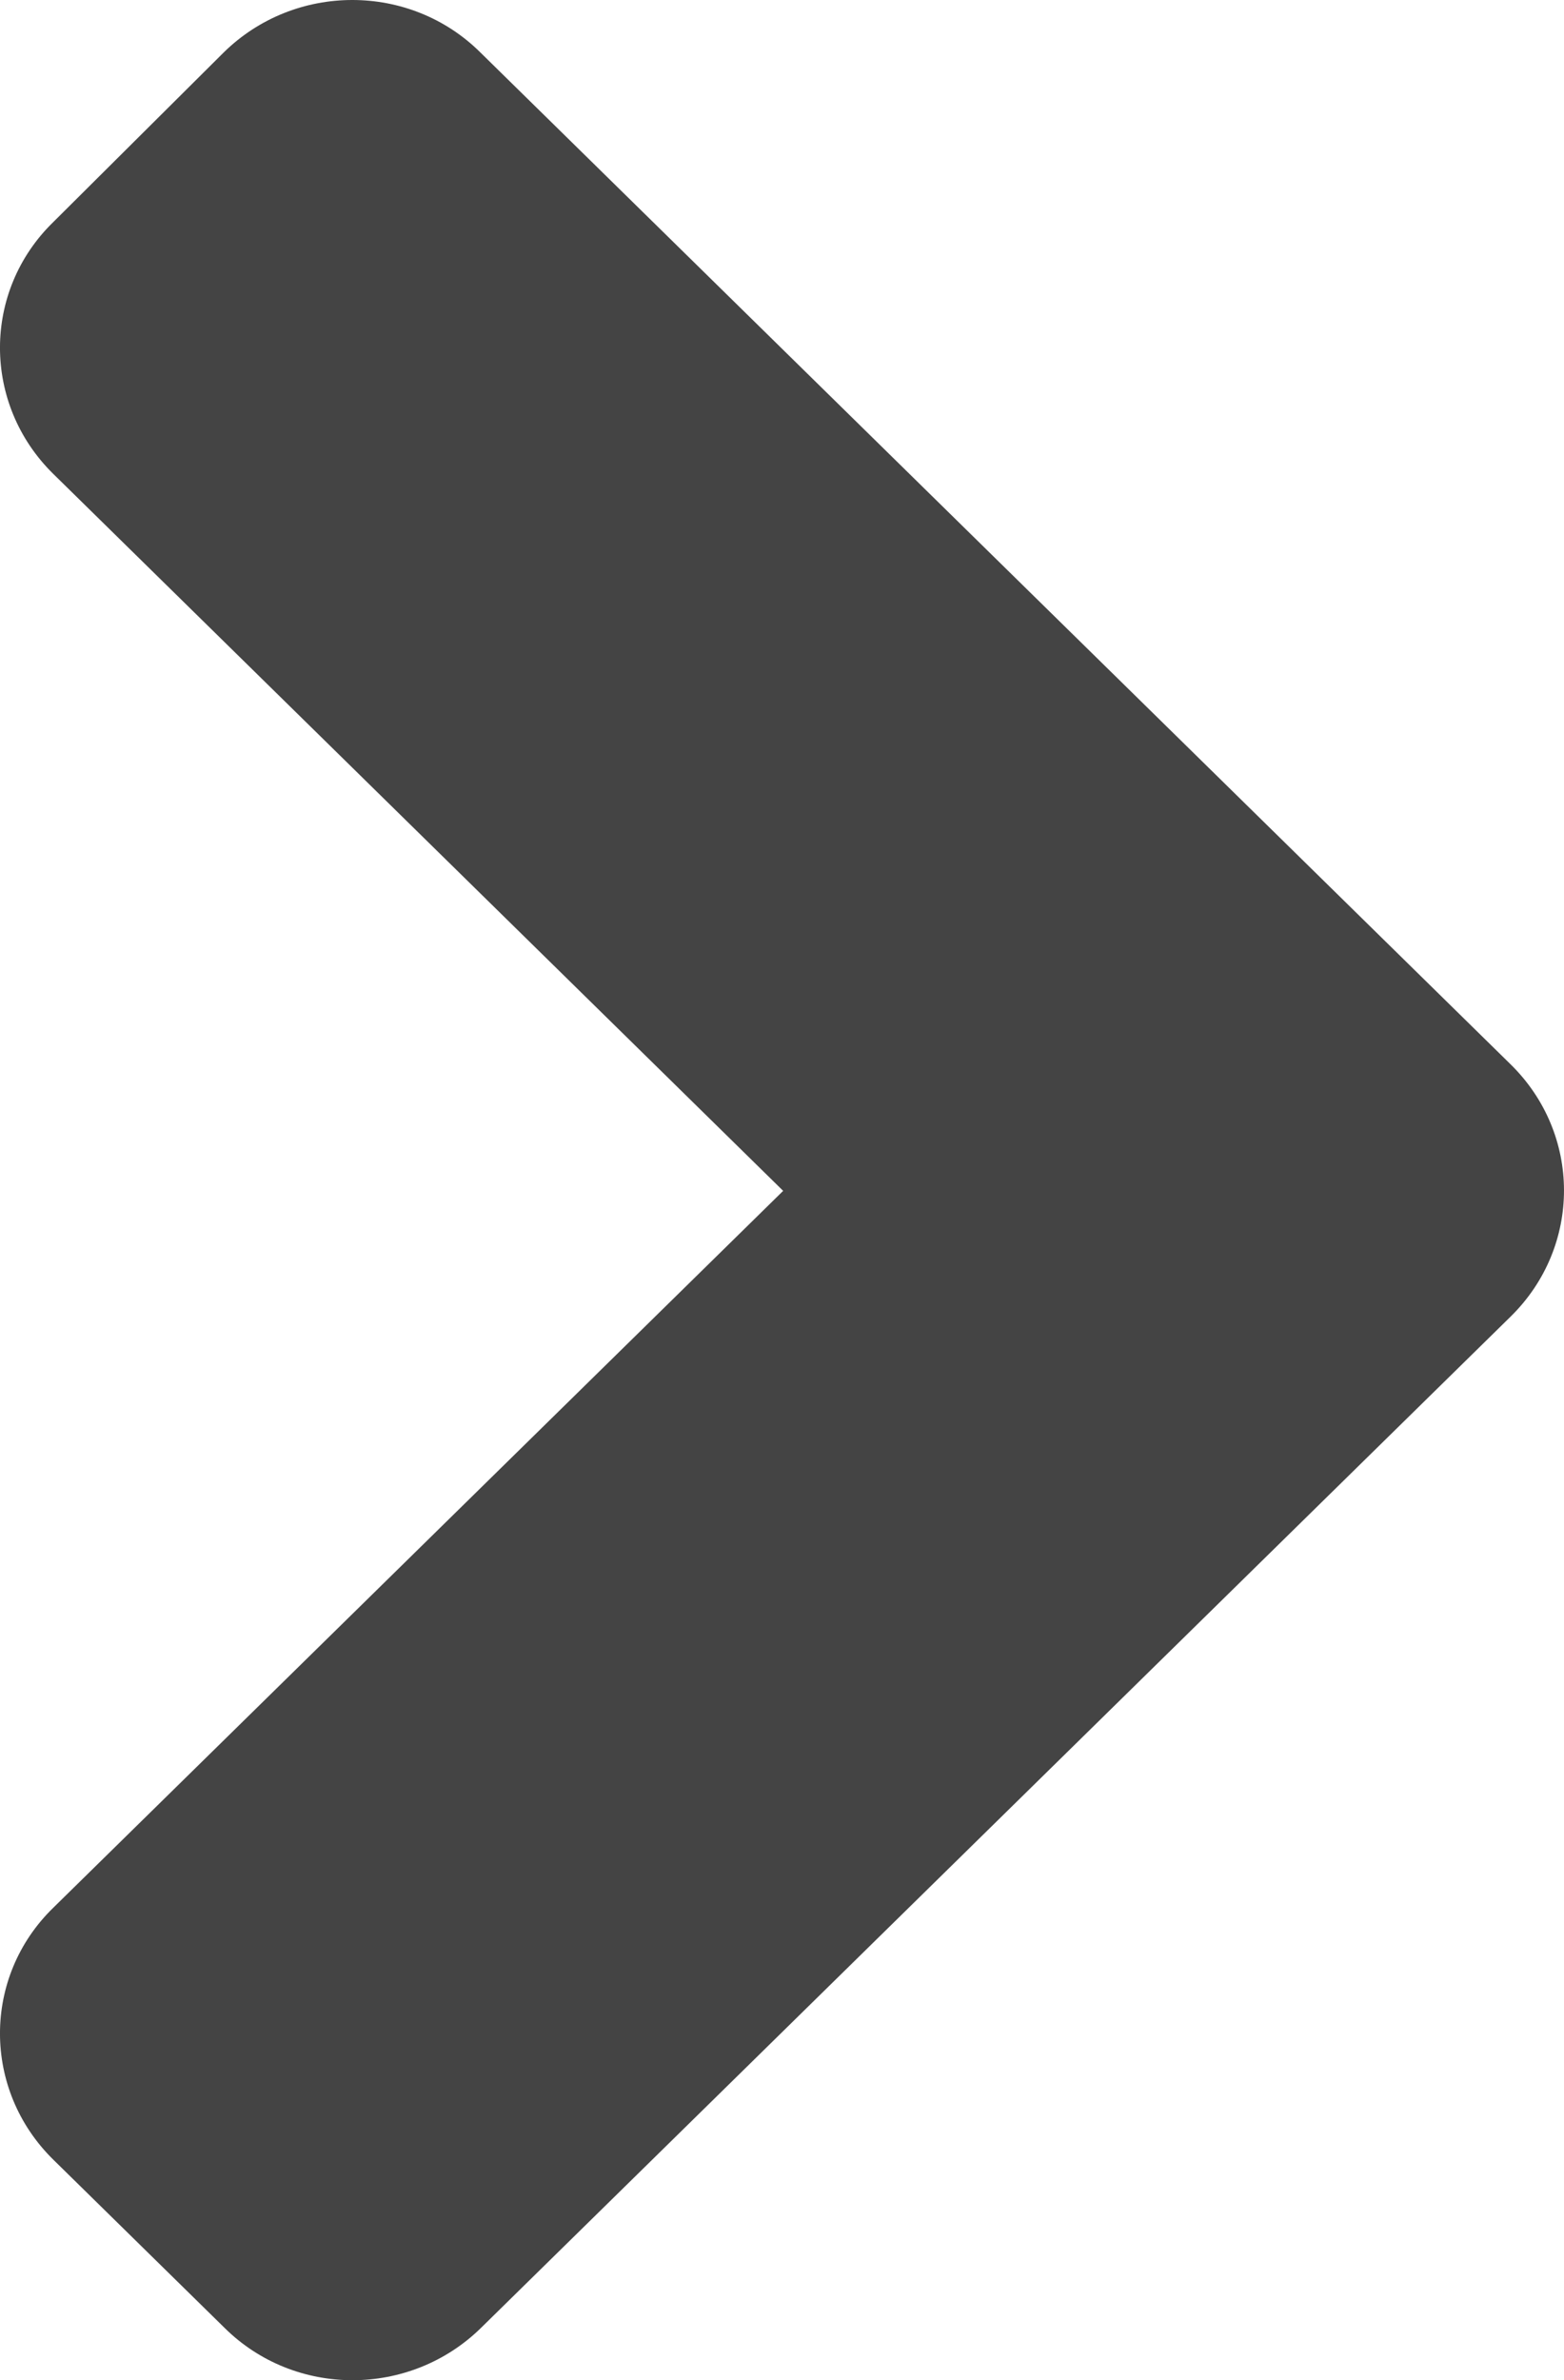 <?xml version="1.0" encoding="UTF-8"?>
<svg width="23px" height="35px" viewBox="0 0 23 35" version="1.1" xmlns="http://www.w3.org/2000/svg" xmlns:xlink="http://www.w3.org/1999/xlink">
    <title>angle-right-solid</title>
    <g id="Page-1" stroke="none" stroke-width="1" fill="none" fill-rule="evenodd">
        <g id="angle-right-solid" fill="#444444" fill-rule="nonzero">
            <path d="M22.216,19.359 L7.075,34.229 C6.029,35.257 4.336,35.257 3.301,34.229 L0.785,31.758 C-0.262,30.73 -0.262,29.068 0.785,28.051 L11.517,17.511 L0.785,6.97 C-0.262,5.943 -0.262,4.281 0.785,3.264 L3.29,0.771 C4.336,-0.257 6.029,-0.257 7.064,0.771 L22.205,15.641 C23.263,16.669 23.263,18.331 22.216,19.359 L22.216,19.359 Z" id="Path"></path>
        </g>
    </g>
</svg>